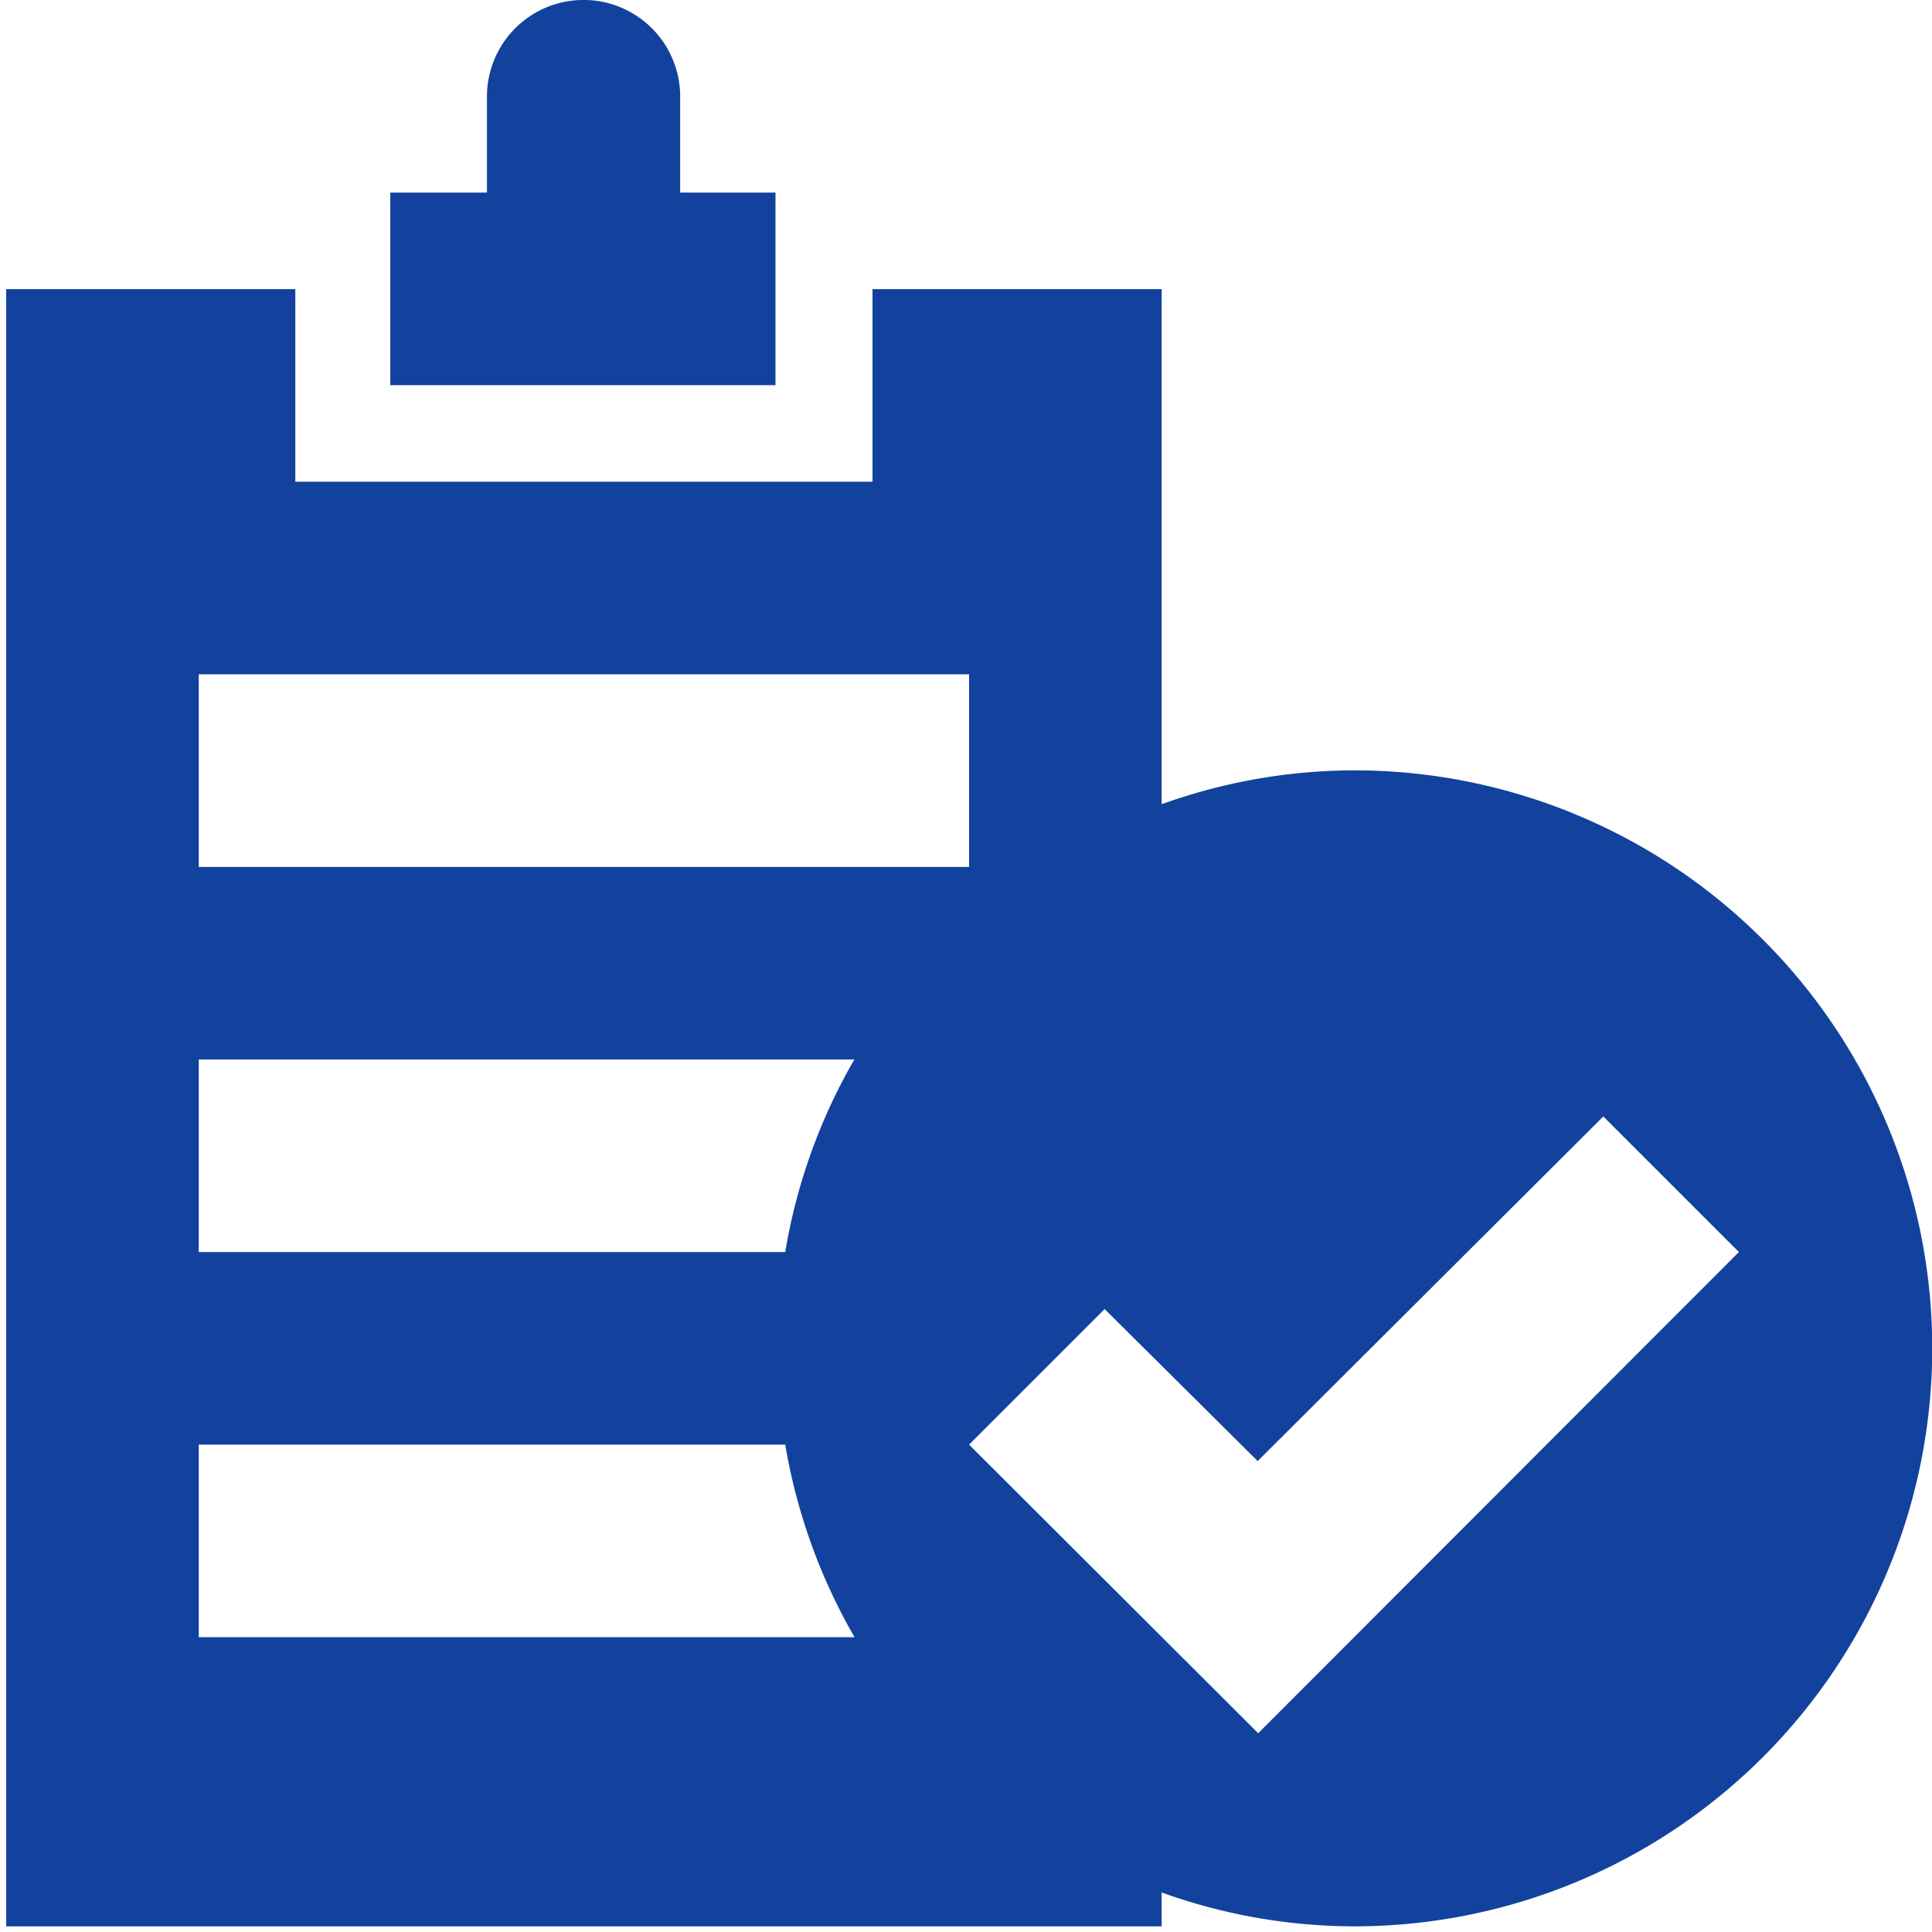 <?xml version="1.0" encoding="UTF-8"?> <svg xmlns="http://www.w3.org/2000/svg" xmlns:xlink="http://www.w3.org/1999/xlink" width="41" height="41" viewBox="0 0 41 41"><defs><clipPath id="clip-riscos-controlados"><rect width="41" height="41"></rect></clipPath></defs><g id="riscos-controlados" clip-path="url(#clip-riscos-controlados)"><g id="riscos-controlados-2" data-name="riscos-controlados" transform="translate(-7.334 -68.5)"><g id="Grupo_8226" data-name="Grupo 8226" transform="translate(7.465 68.5)"><path id="Caminho_8291" data-name="Caminho 8291" d="M151.5,72.587h-2.049V70.549a2.049,2.049,0,1,0-4.1,0v2.038H143.3v4.087h8.174V72.587Z" transform="translate(-135.148 -68.5)" fill="#12429d"></path><path id="Caminho_8292" data-name="Caminho 8292" d="M97.108,135.012a12.115,12.115,0,0,0-4.087.719V124.8H86.885v4.087H74.636V124.8H68.5v34.744H93.021v-.719a12.115,12.115,0,0,0,4.087.719,12.266,12.266,0,0,0,0-24.532Zm-24.521-2.038H88.934v4.087H72.587Zm0,20.434v-4.087H85.033a12.227,12.227,0,0,0,1.471,4.087Zm12.446-8.174H72.587v-4.087H86.5A12.141,12.141,0,0,0,85.033,145.234ZM95.07,155.446l-6.136-6.125,2.877-2.877,3.248,3.226,7.335-7.313,2.877,2.877Z" transform="translate(-68.5 -118.664)" fill="#12429d"></path></g></g></g></svg> 